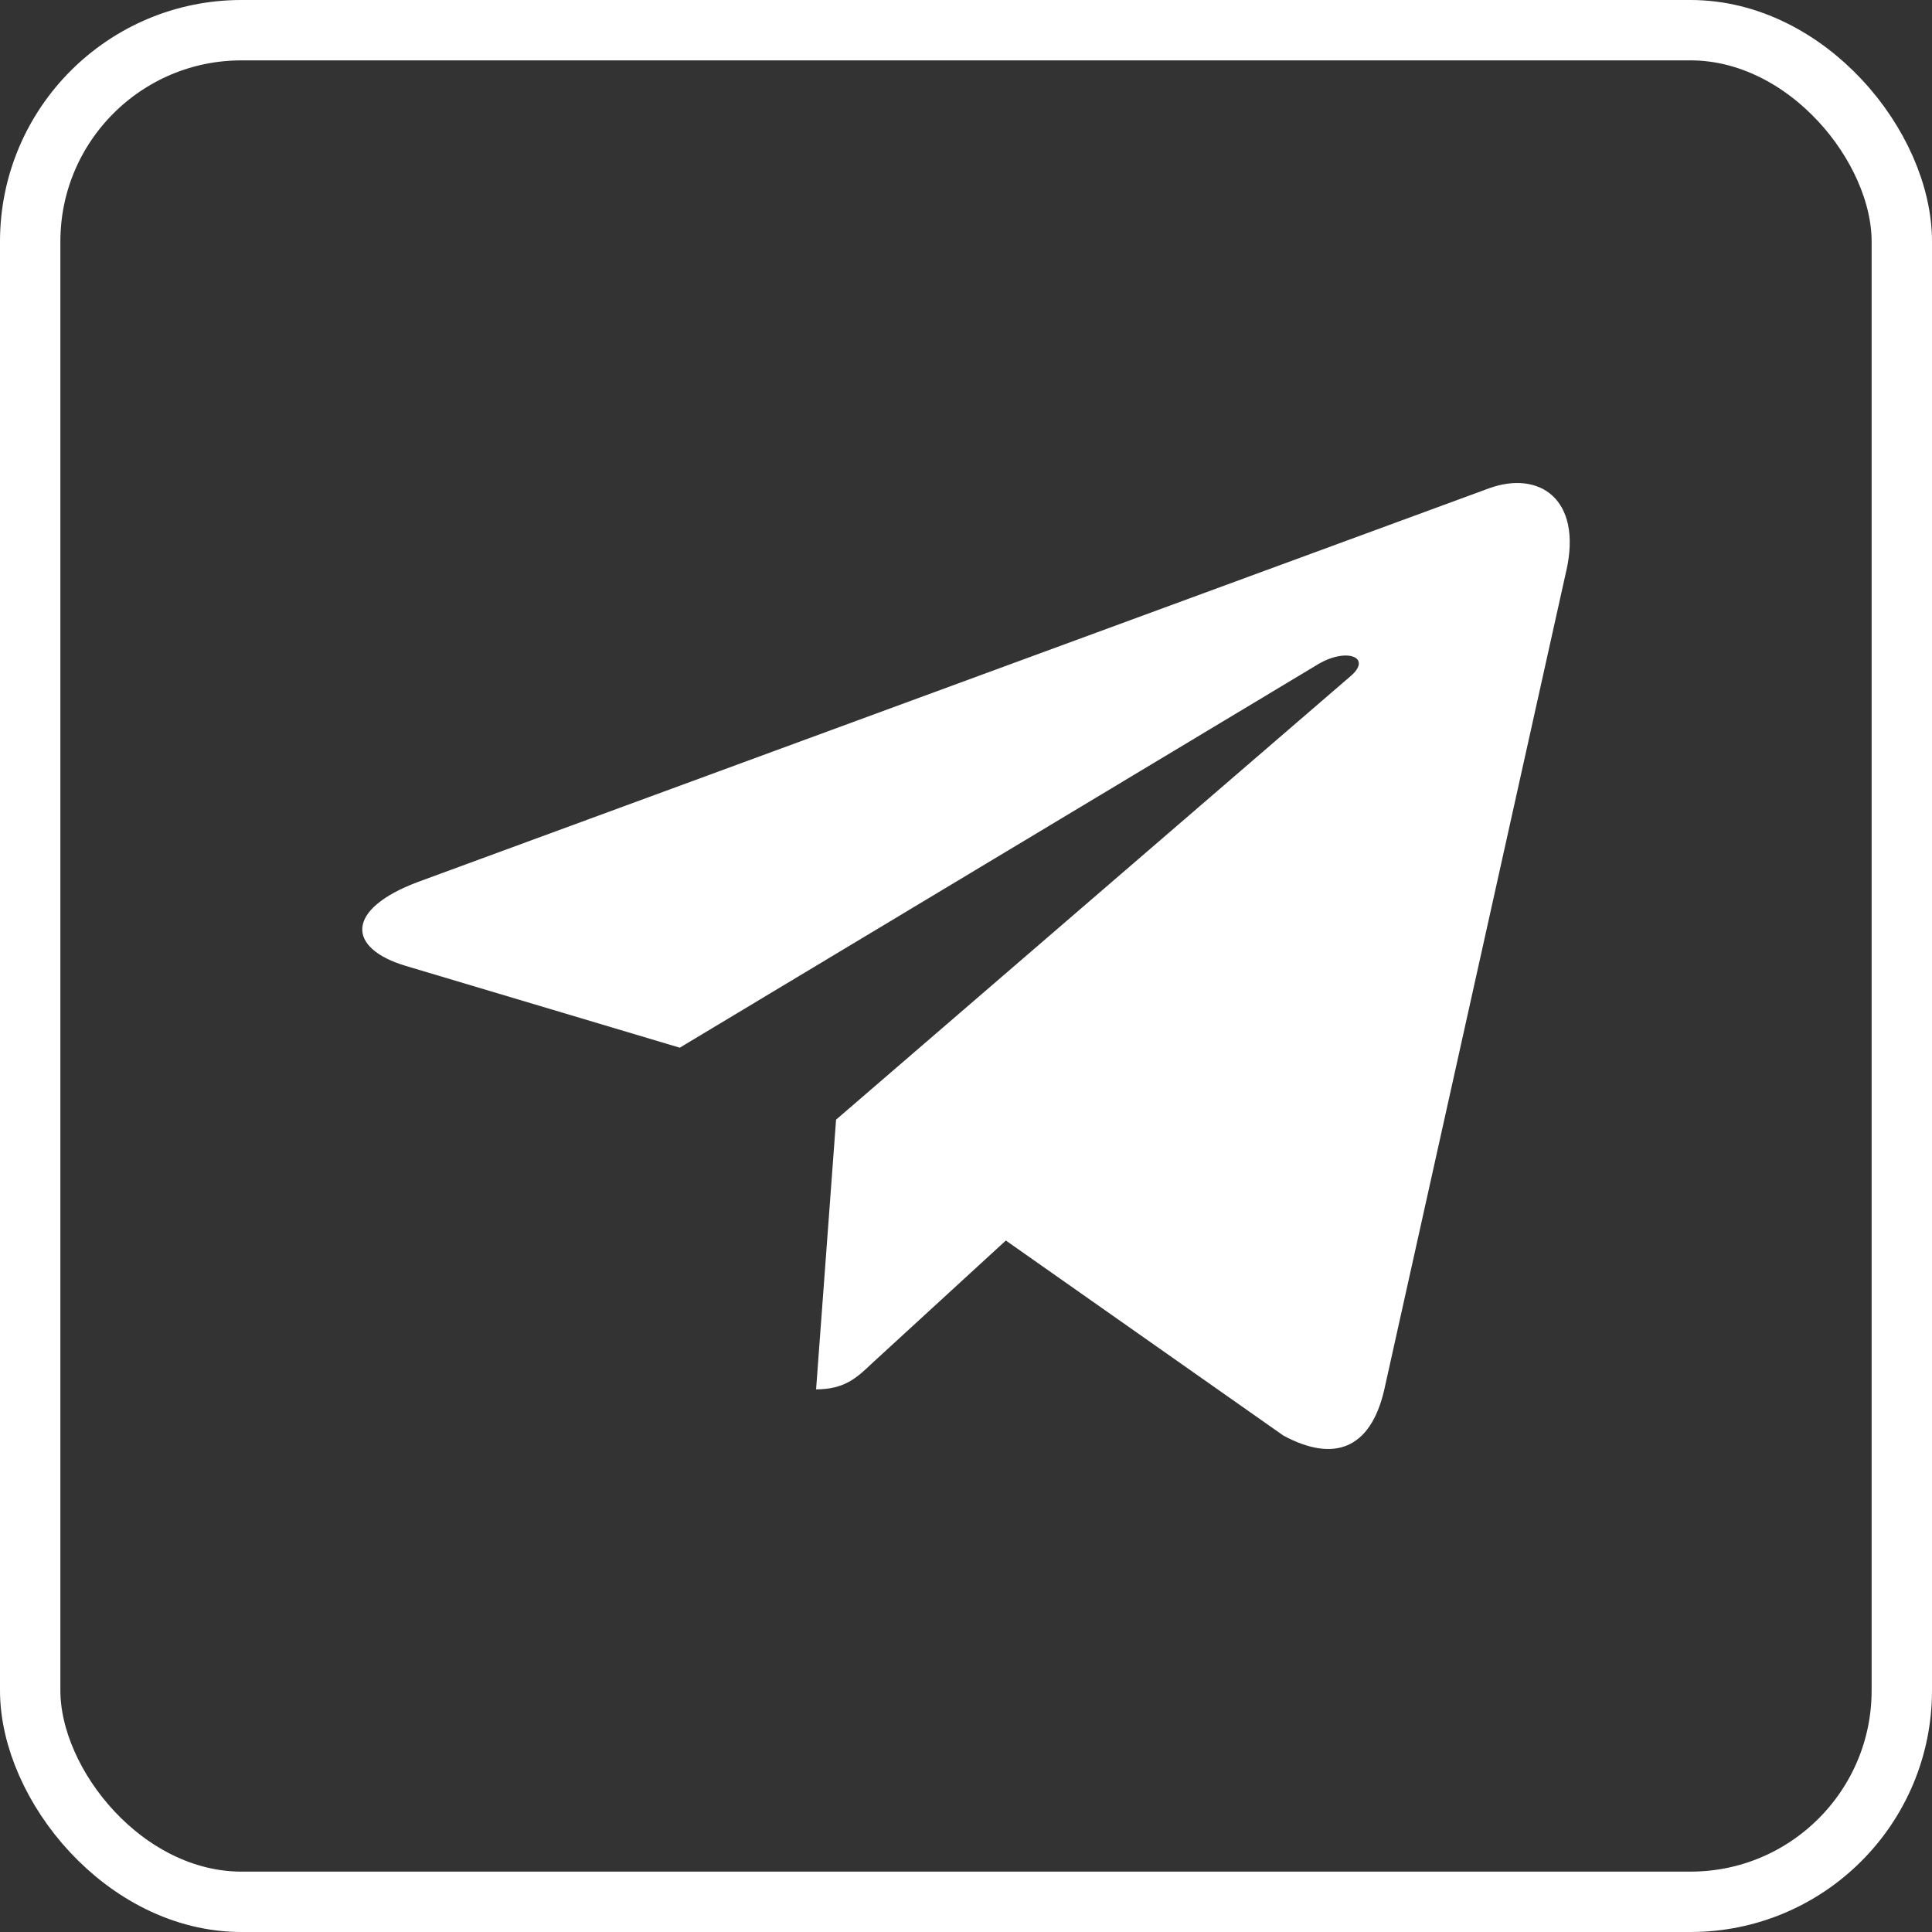 <?xml version="1.0" encoding="UTF-8"?> <svg xmlns="http://www.w3.org/2000/svg" width="32" height="32" viewBox="0 0 32 32" fill="none"><rect x="0" y="0" width="32" height="32" fill="#333333" stroke="none"/> <g clip-path="url(#clip0_76_99)"> <rect x="0.5" y="0.5" width="31" height="31" rx="3.5" stroke="white"></rect> <path d="M13.848 18.545L13.517 23.012C13.99 23.012 14.195 22.817 14.441 22.583L16.66 20.547L21.259 23.779C22.102 24.231 22.696 23.993 22.924 23.035L25.942 9.457L25.943 9.456C26.211 8.26 25.492 7.792 24.671 8.085L6.928 14.606C5.718 15.057 5.736 15.705 6.723 15.999L11.259 17.353L21.795 11.024C22.291 10.709 22.741 10.883 22.37 11.199L13.848 18.545Z" fill="white"></path> </g> <defs> <clipPath id="clip0_76_99"> <rect width="32" height="32" fill="white"></rect> </clipPath> </defs> </svg> 